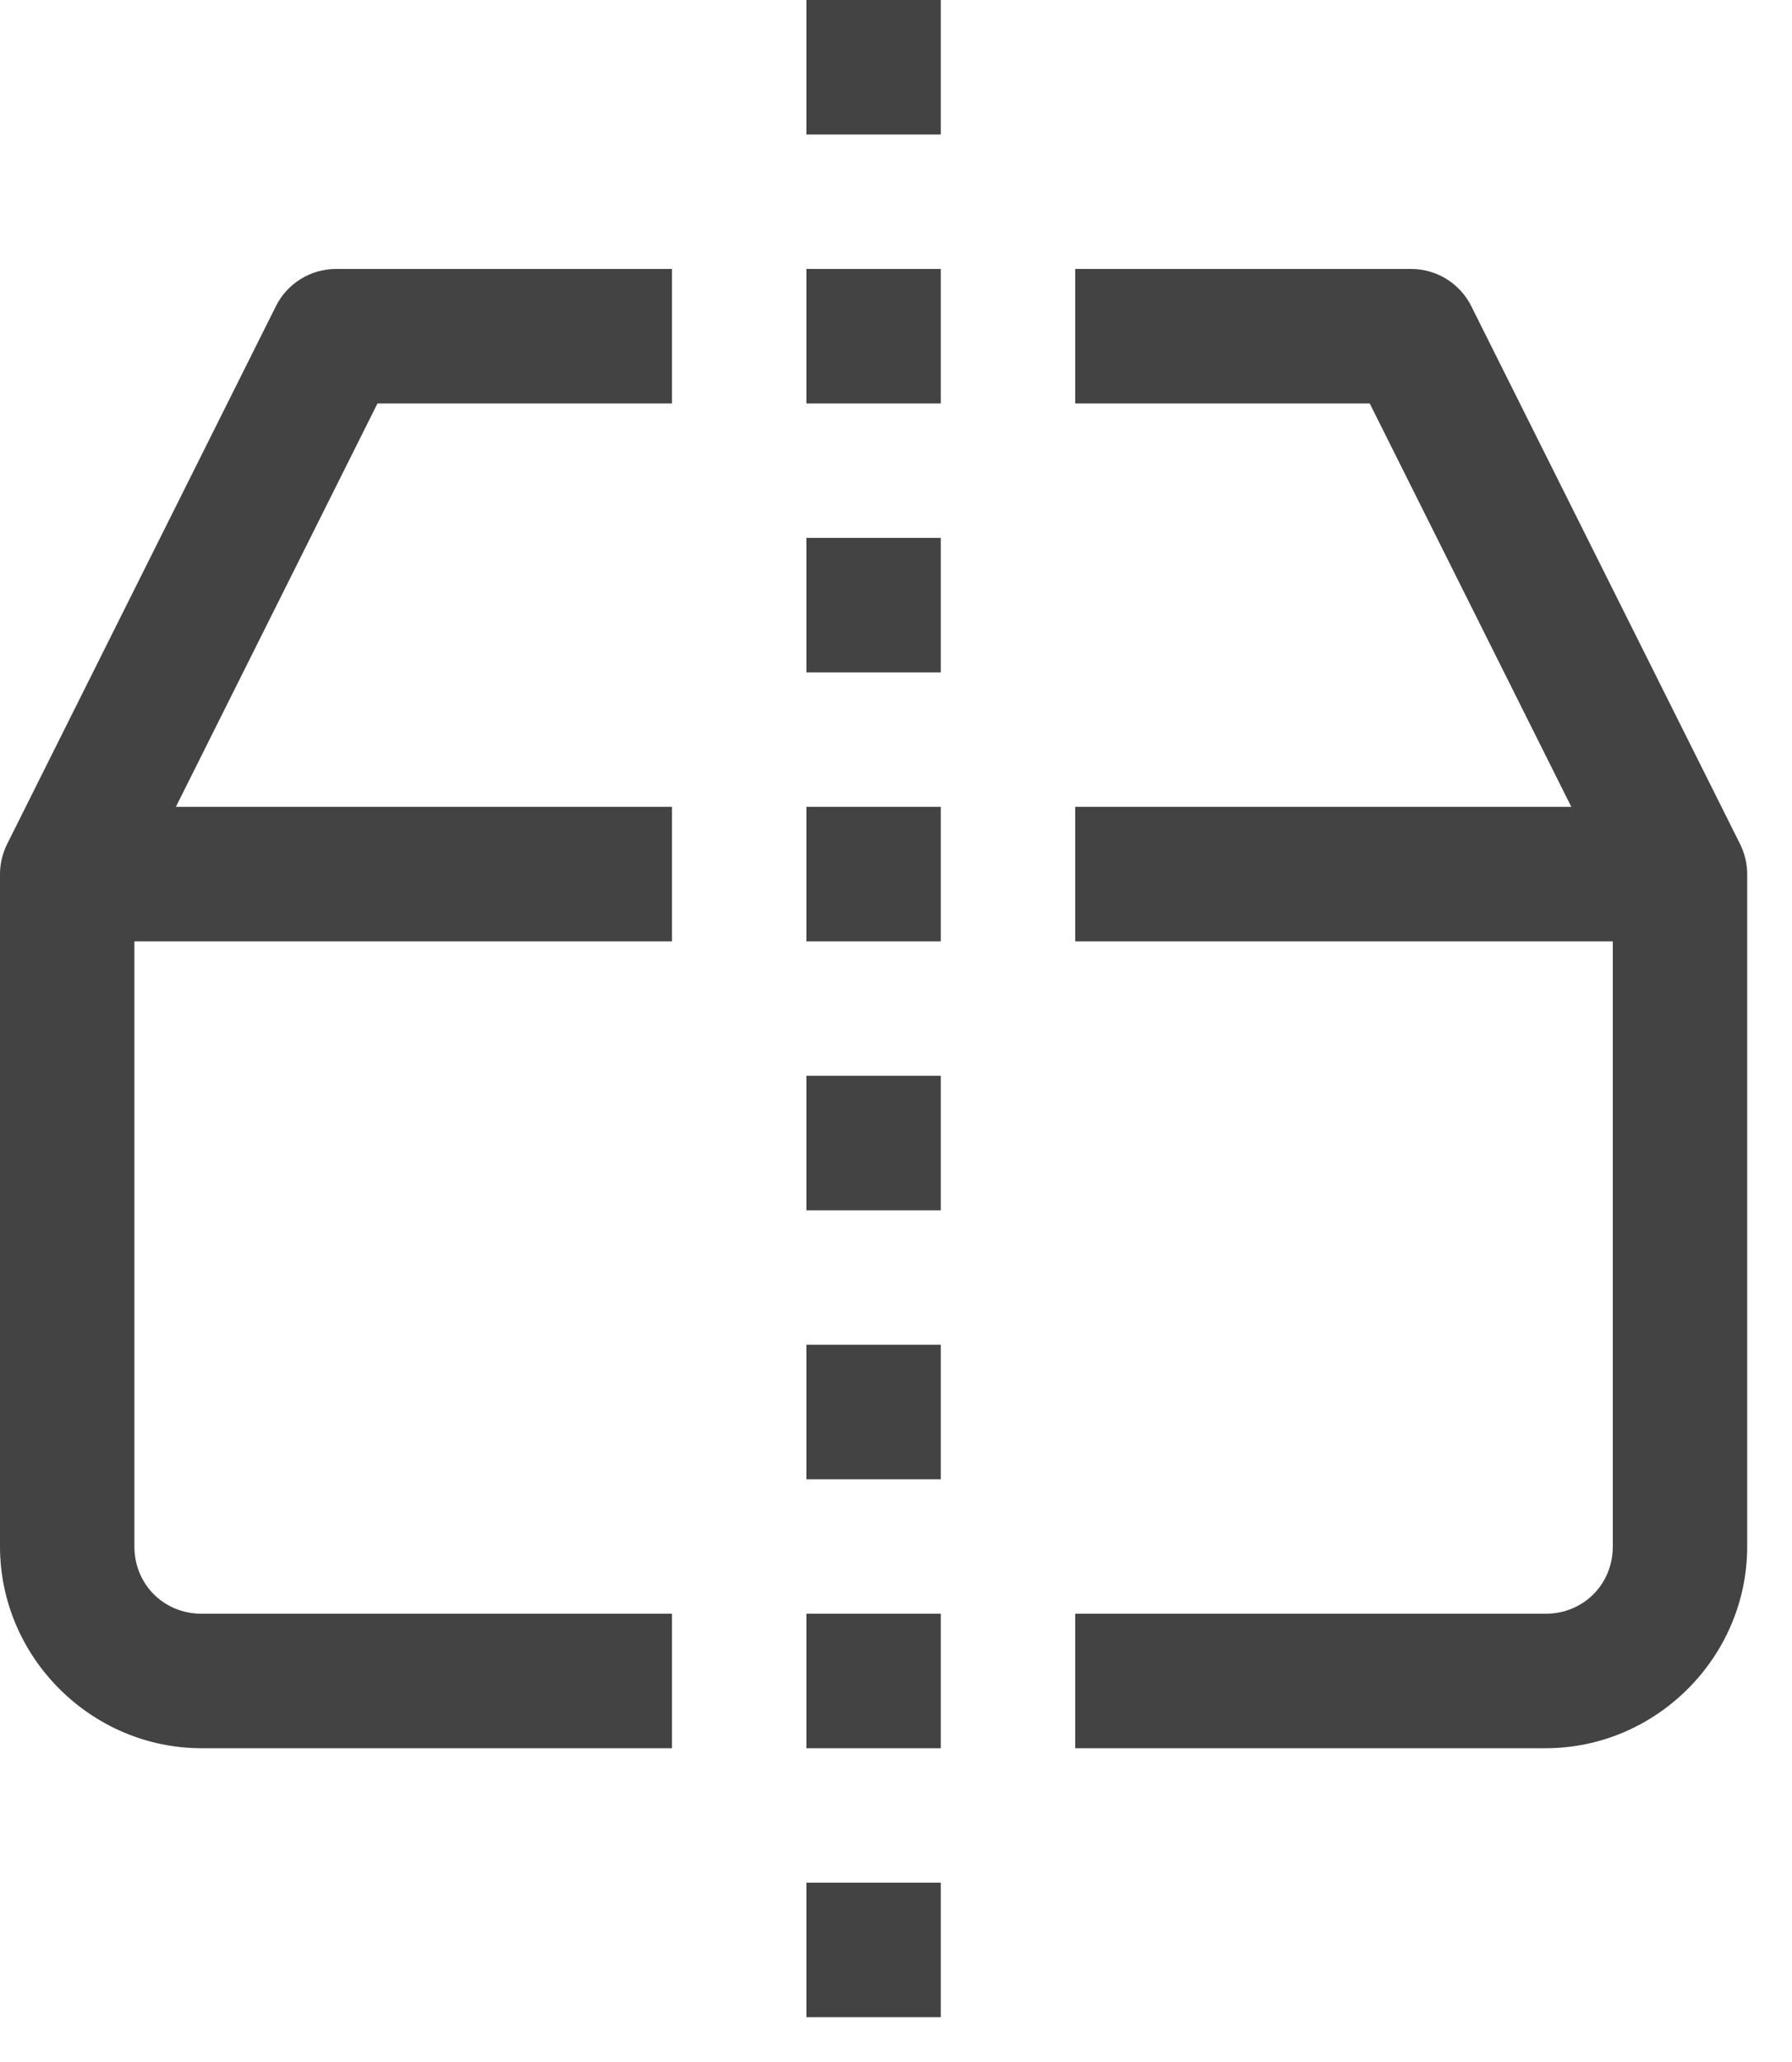 <svg width="40" height="46" viewBox="0 0 40 46" fill="none" xmlns="http://www.w3.org/2000/svg">
<path d="M18 0V3H21V0H18ZM7.5 6C7.221 6 6.948 6.078 6.711 6.225C6.474 6.372 6.282 6.582 6.158 6.832L0.158 18.832C0.055 19.04 0 19.268 0 19.5V34.5C0 36.968 2.032 39 4.5 39H15V36H4.5C3.656 36 3 35.344 3 34.5V21H15V18H3.926L8.426 9H15V6H7.5ZM18 6V9H21V6H18ZM24 6V9H30.574L35.074 18H24V21H36V34.5C36 35.344 35.344 36 34.5 36H24V39H34.5C36.968 39 39 36.968 39 34.5V19.5C39 19.268 38.945 19.04 38.842 18.832L32.842 6.832C32.718 6.582 32.526 6.372 32.289 6.225C32.052 6.078 31.779 6 31.5 6H24ZM18 12V15H21V12H18ZM18 18V21H21V18H18ZM18 24V27H21V24H18ZM18 30V33H21V30H18ZM18 36V39H21V36H18ZM18 42V45H21V42H18Z" fill="#434343"/>
</svg>
